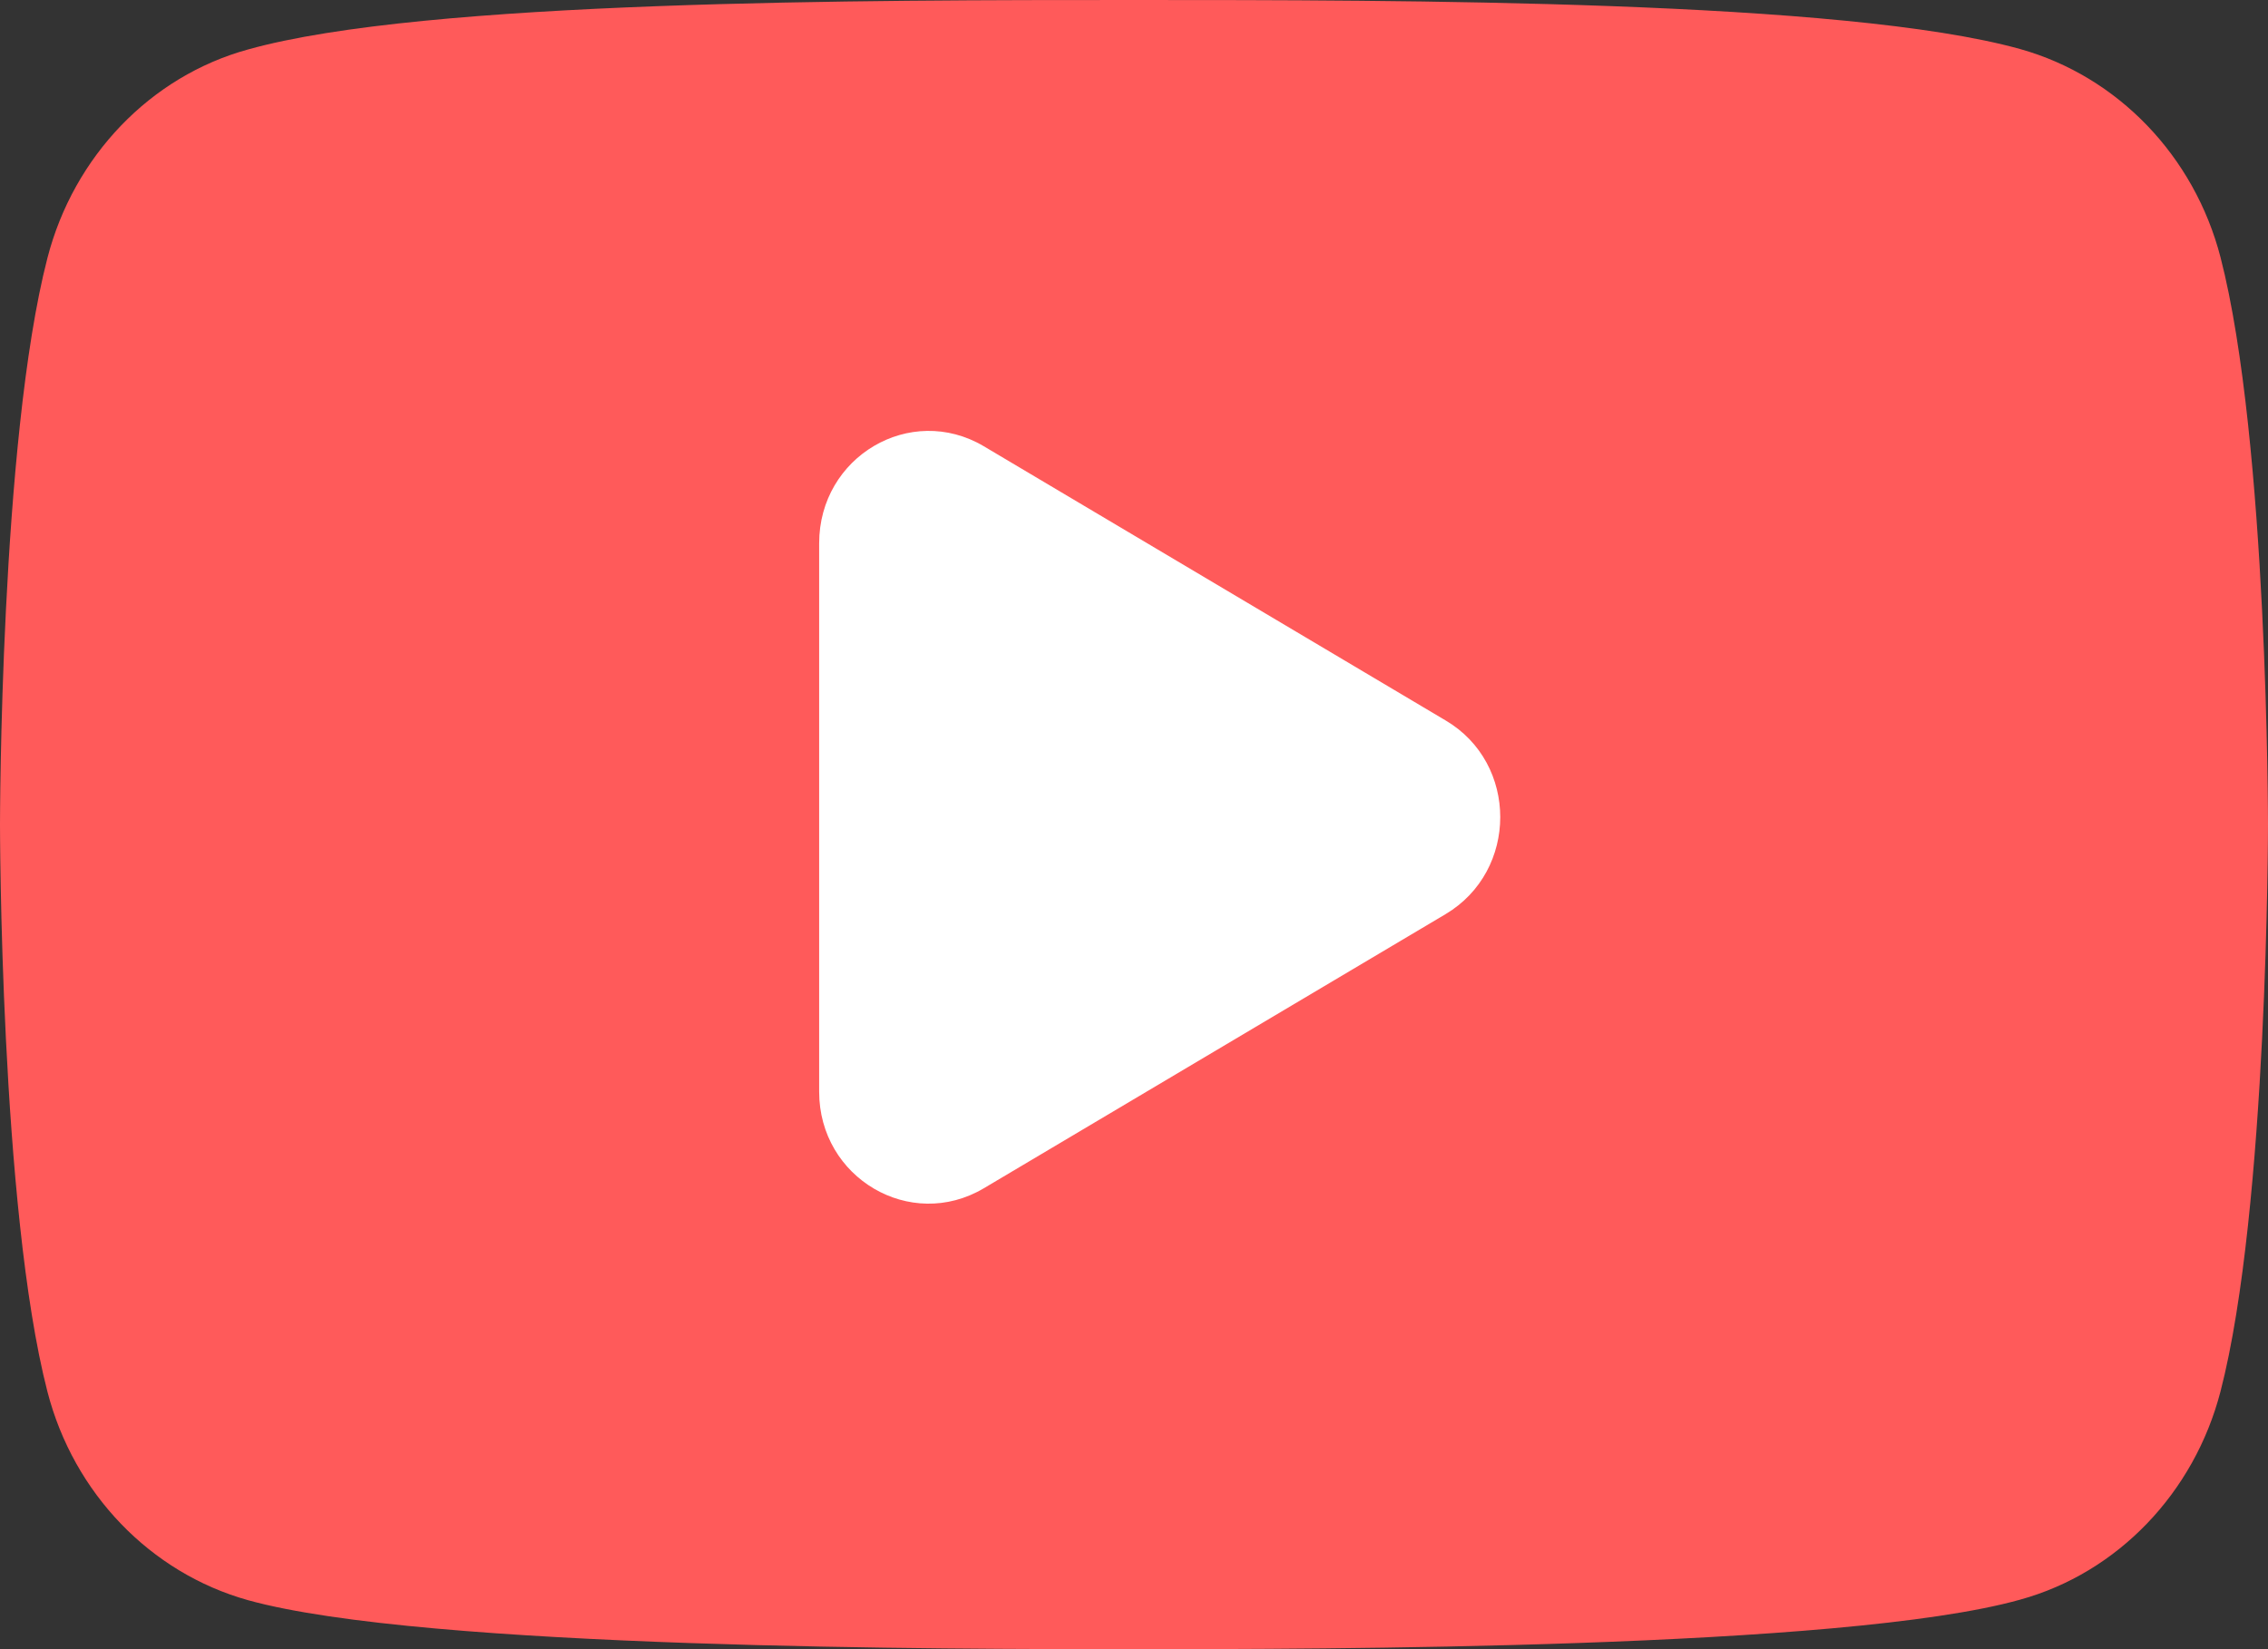 <svg width="66" height="48" viewBox="0 0 66 48" fill="none" xmlns="http://www.w3.org/2000/svg">
<rect x="0" y="0" width="66" height="48" fill="#333333" stroke="none"/>
<path d="M64.618 40.498C63.854 43.447 61.627 45.778 58.783 46.56C53.645 48 38.272 48 33 48C27.728 48 12.355 48 7.217 46.574C4.373 45.778 2.146 43.461 1.382 40.512C0 35.163 0 24 0 24C0 24 0 12.837 1.382 7.502C2.146 4.553 4.373 2.222 7.217 1.44C12.355 0 25.22 0 33 0C40.781 0 53.645 0 58.783 1.426C61.627 2.222 63.854 4.539 64.618 7.488C66 12.837 66 24 66 24C66 24 66 35.163 64.618 40.498Z" fill="#FF5A5A"/>
<path d="M28.627 34.587L42.068 26.606C44.188 25.344 44.188 22.217 42.068 20.969L28.627 12.987C26.494 11.726 23.838 13.289 23.838 15.813V31.776C23.838 34.286 26.494 35.849 28.627 34.587Z" fill="white"/>
</svg>
